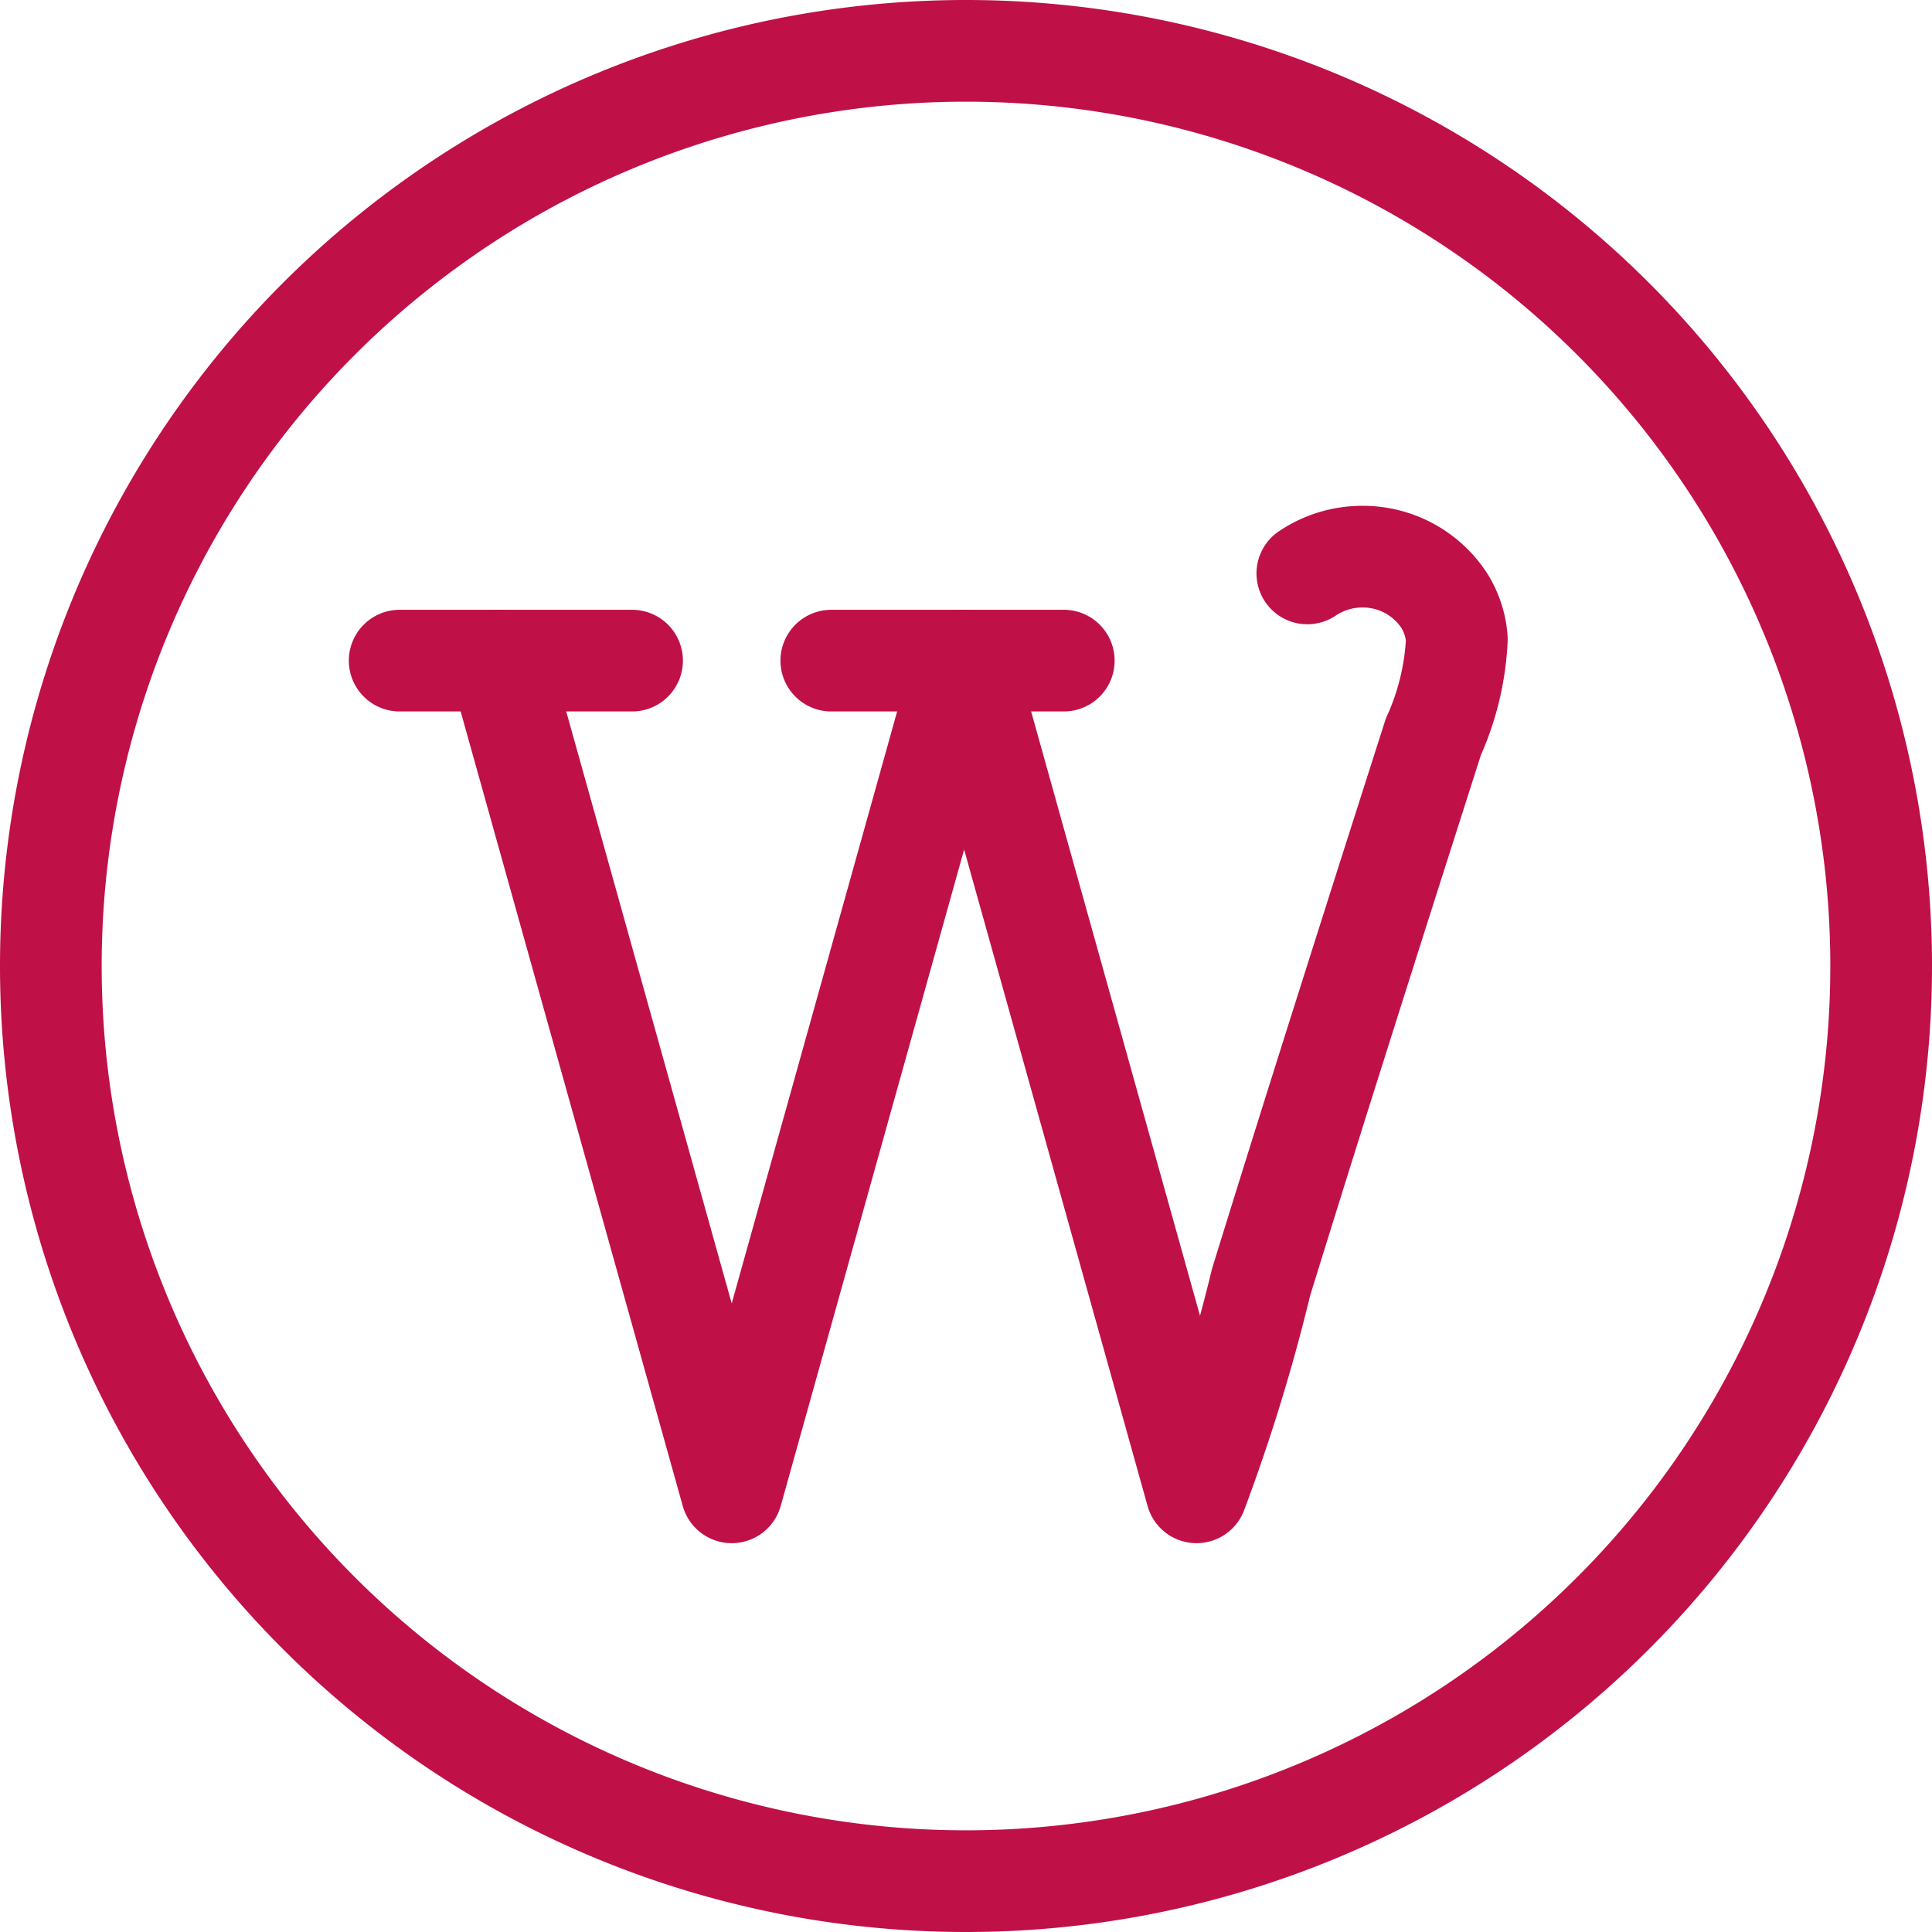 <svg xmlns="http://www.w3.org/2000/svg" viewBox="0.125 0.125 23.75 23.75" stroke-width="1.25"><defs></defs><title>wordpress-1</title><path fill="none" stroke="#c01048" stroke-linecap="round" stroke-linejoin="round" d="M5.038 8.246h2.857"></path><path fill="none" stroke="#c01048" stroke-linecap="round" stroke-linejoin="round" d="M10.344 8.246h2.858"></path><path d="M6.262 8.246 9.12 18.47l2.857-10.224 2.857 10.224a22.156 22.156 0 0 0 .793-2.582q.415-1.342.839-2.684t.851-2.681l.428-1.34a3.269 3.269 0 0 0 .289-1.2 1.041 1.041 0 0 0-.146-.461 1.194 1.194 0 0 0-1.013-.554 1.209 1.209 0 0 0-.679.206" fill="none" stroke="#c01048" stroke-linecap="round" stroke-linejoin="round"></path><path fill="none" stroke="#c01048" stroke-linecap="round" stroke-linejoin="round" d="M.75 12a11.25 11.25 0 1 0 22.5 0 11.25 11.25 0 1 0-22.5 0"></path></svg>